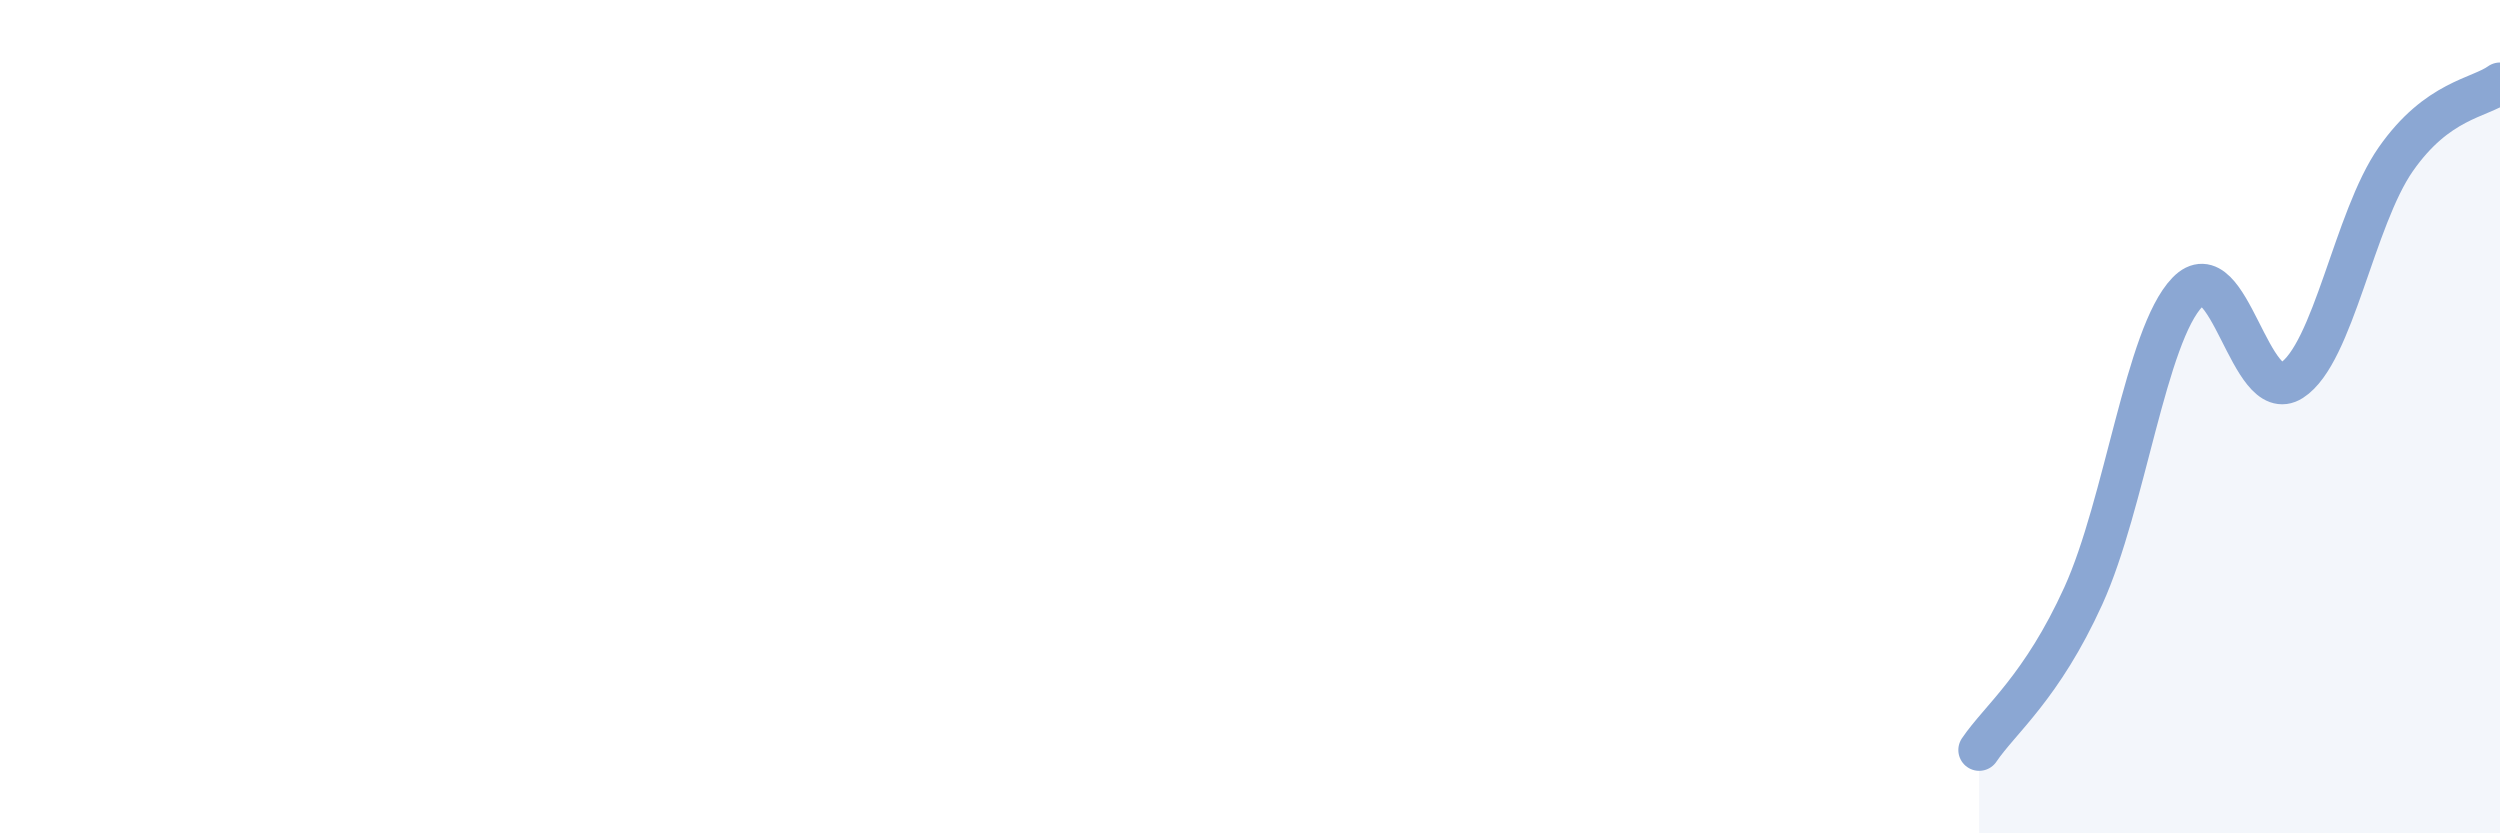 
    <svg width="60" height="20" viewBox="0 0 60 20" xmlns="http://www.w3.org/2000/svg">
      <path
        d="M 47.5,18 C 48,17.26 49,16.5 50,14.3 C 51,12.1 51.5,8.04 52.5,7.01 C 53.5,5.98 54,9.77 55,9.13 C 56,8.49 56.5,5.25 57.5,3.82 C 58.5,2.39 59.5,2.36 60,2L60 20L47.5 20Z"
        fill="#8ba7d3"
        opacity="0.1"
        stroke-linecap="round"
        stroke-linejoin="round"
      />
      <path
        d="M 47.5,18 C 48,17.26 49,16.5 50,14.3 C 51,12.1 51.5,8.04 52.5,7.01 C 53.5,5.98 54,9.77 55,9.13 C 56,8.49 56.5,5.25 57.5,3.82 C 58.5,2.39 59.5,2.36 60,2"
        stroke="#8ba7d3"
        stroke-width="1"
        fill="none"
        stroke-linecap="round"
        stroke-linejoin="round"
      />
    </svg>
  